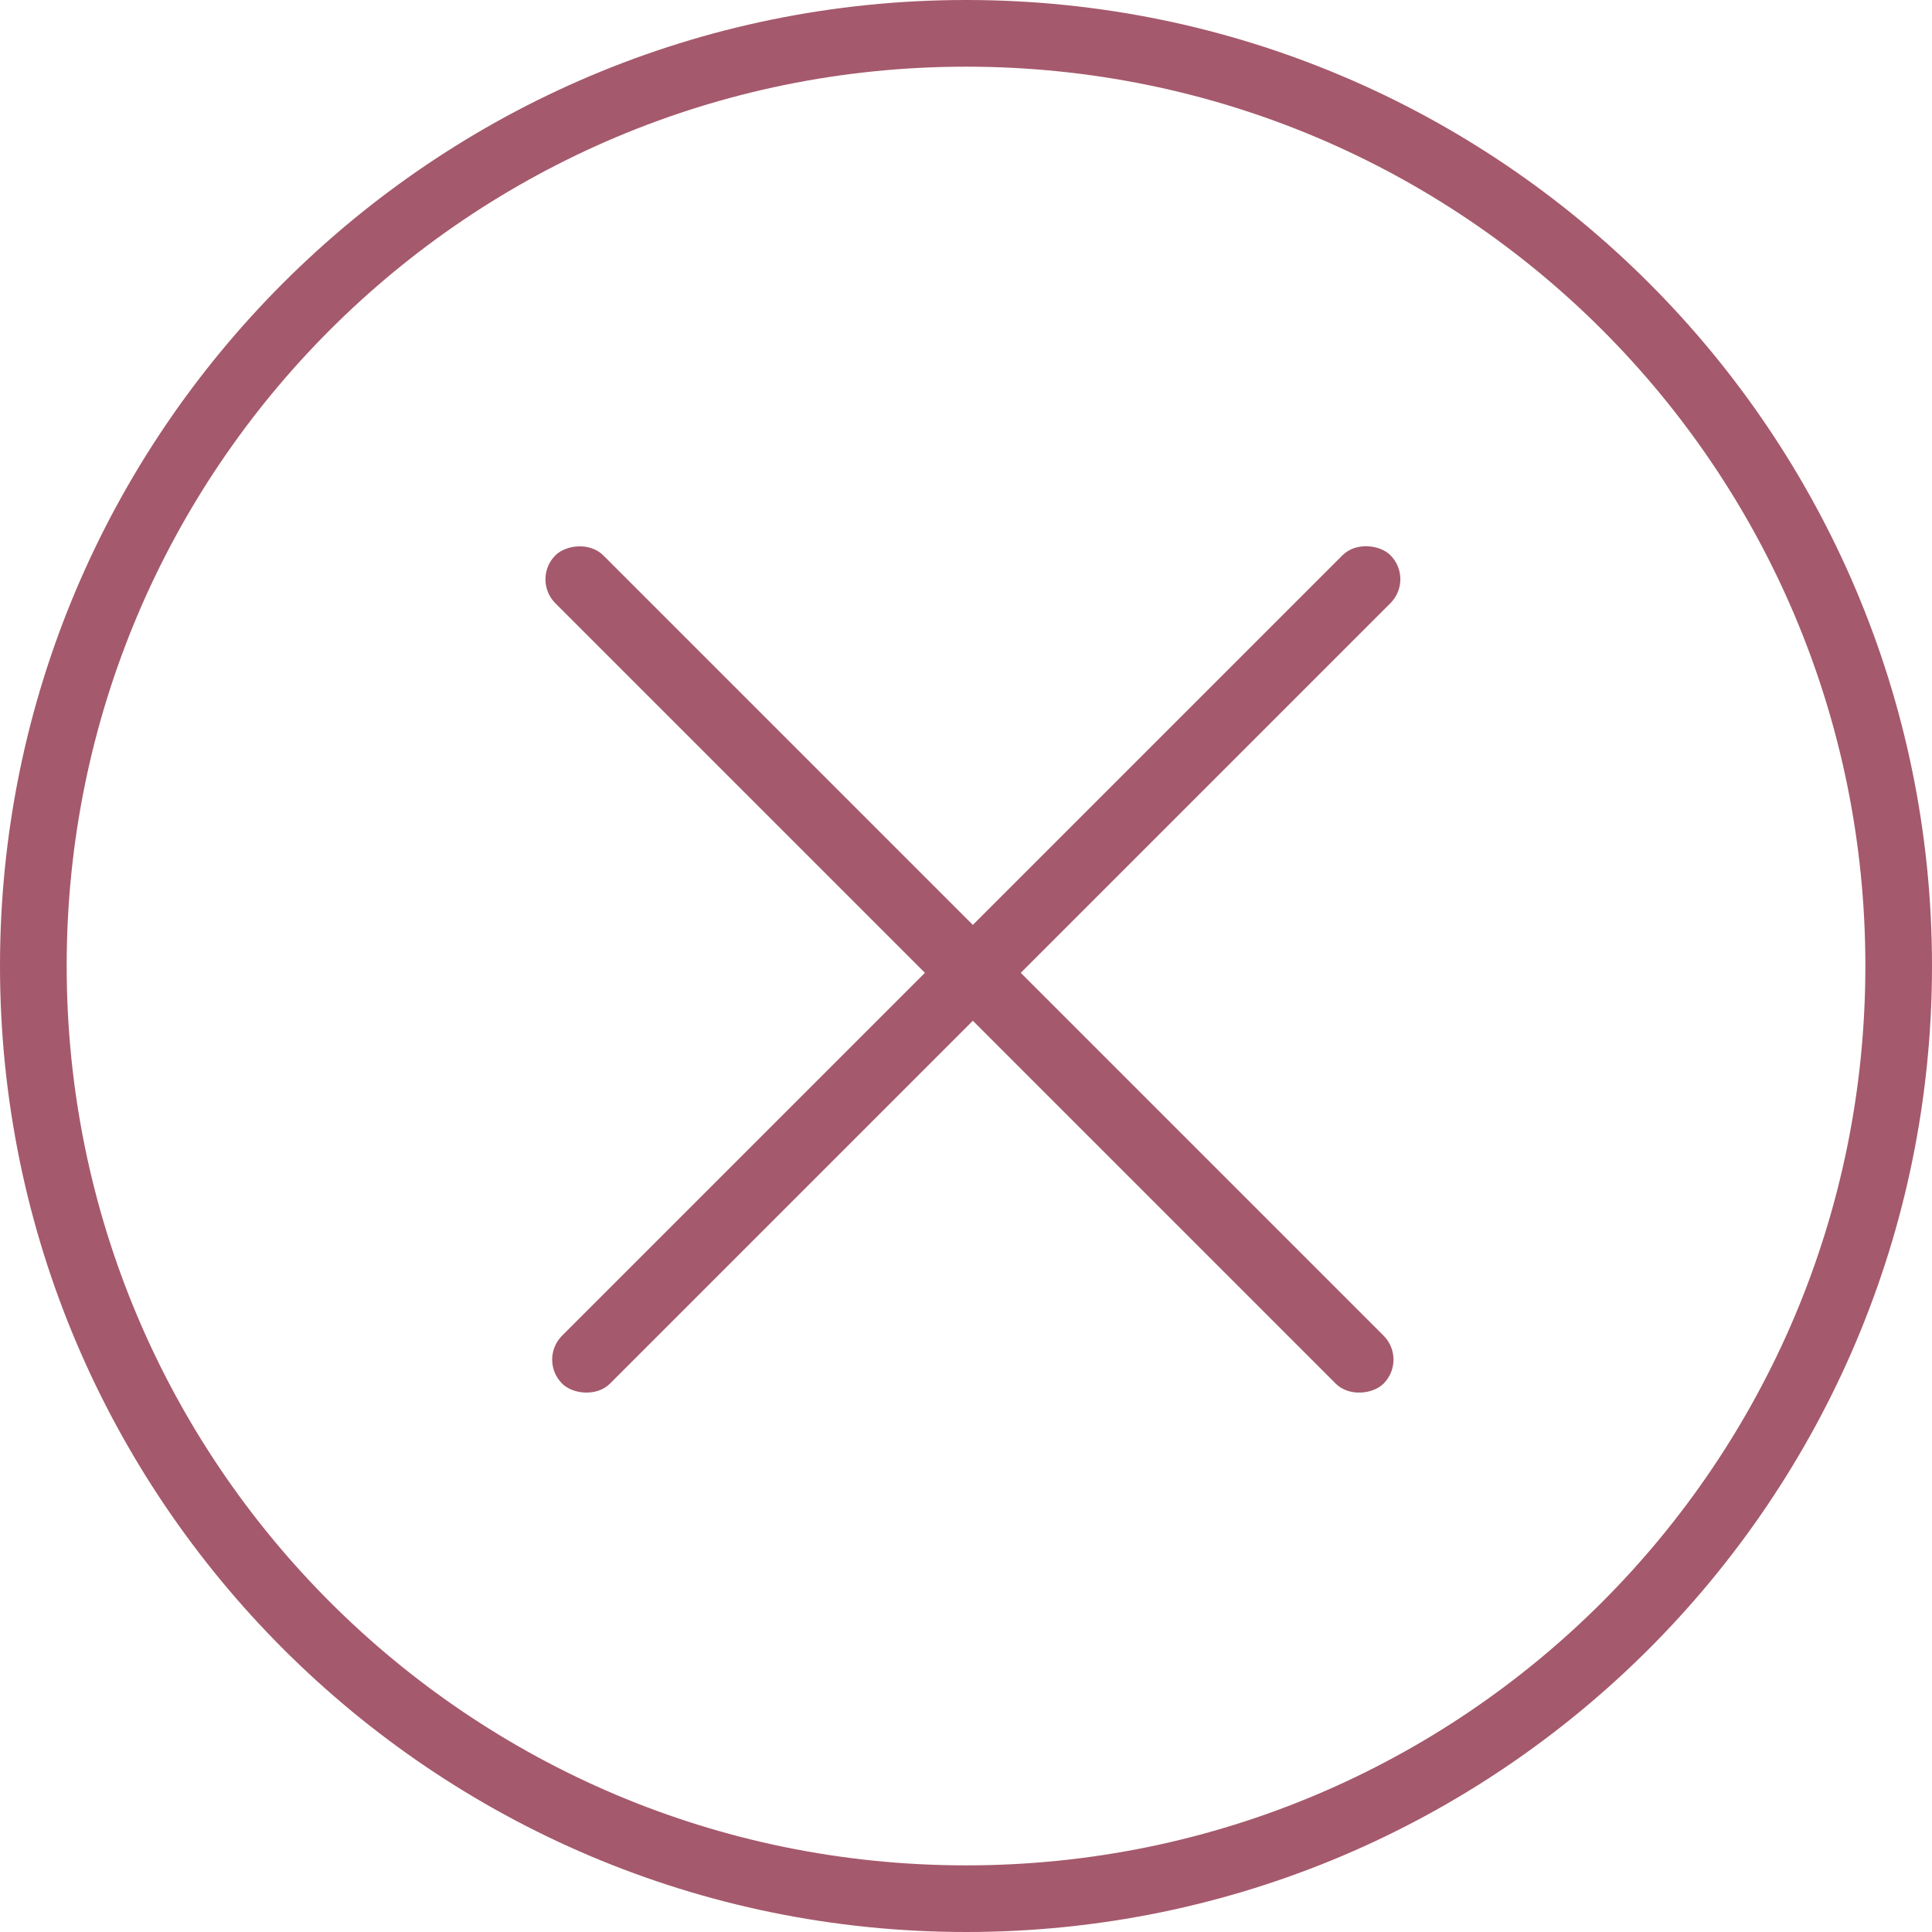 <?xml version="1.0" encoding="UTF-8"?> <svg xmlns="http://www.w3.org/2000/svg" width="80" height="80" viewBox="0 0 80 80" fill="none"><path fill-rule="evenodd" clip-rule="evenodd" d="M40.005 0C17.93 0 0 17.919 0 39.995C0 62.07 17.93 80 40.005 80C62.08 80 80 62.07 80 39.995C80 17.92 62.081 0 40.005 0ZM40.005 2.761C60.59 2.761 77.241 19.41 77.241 39.995C77.241 60.579 60.59 77.241 40.005 77.241C19.421 77.241 2.761 60.578 2.761 39.995C2.761 19.41 19.421 2.761 40.005 2.761Z" fill="#A5596C"></path><rect x="22.283" y="56.299" width="48.507" height="2.806" rx="1.403" transform="rotate(-45 22.283 56.299)" fill="#A5596C"></rect><rect width="48.507" height="2.806" rx="1.403" transform="matrix(-0.707 -0.707 -0.707 0.707 58.283 56.299)" fill="#A5596C"></rect></svg> 